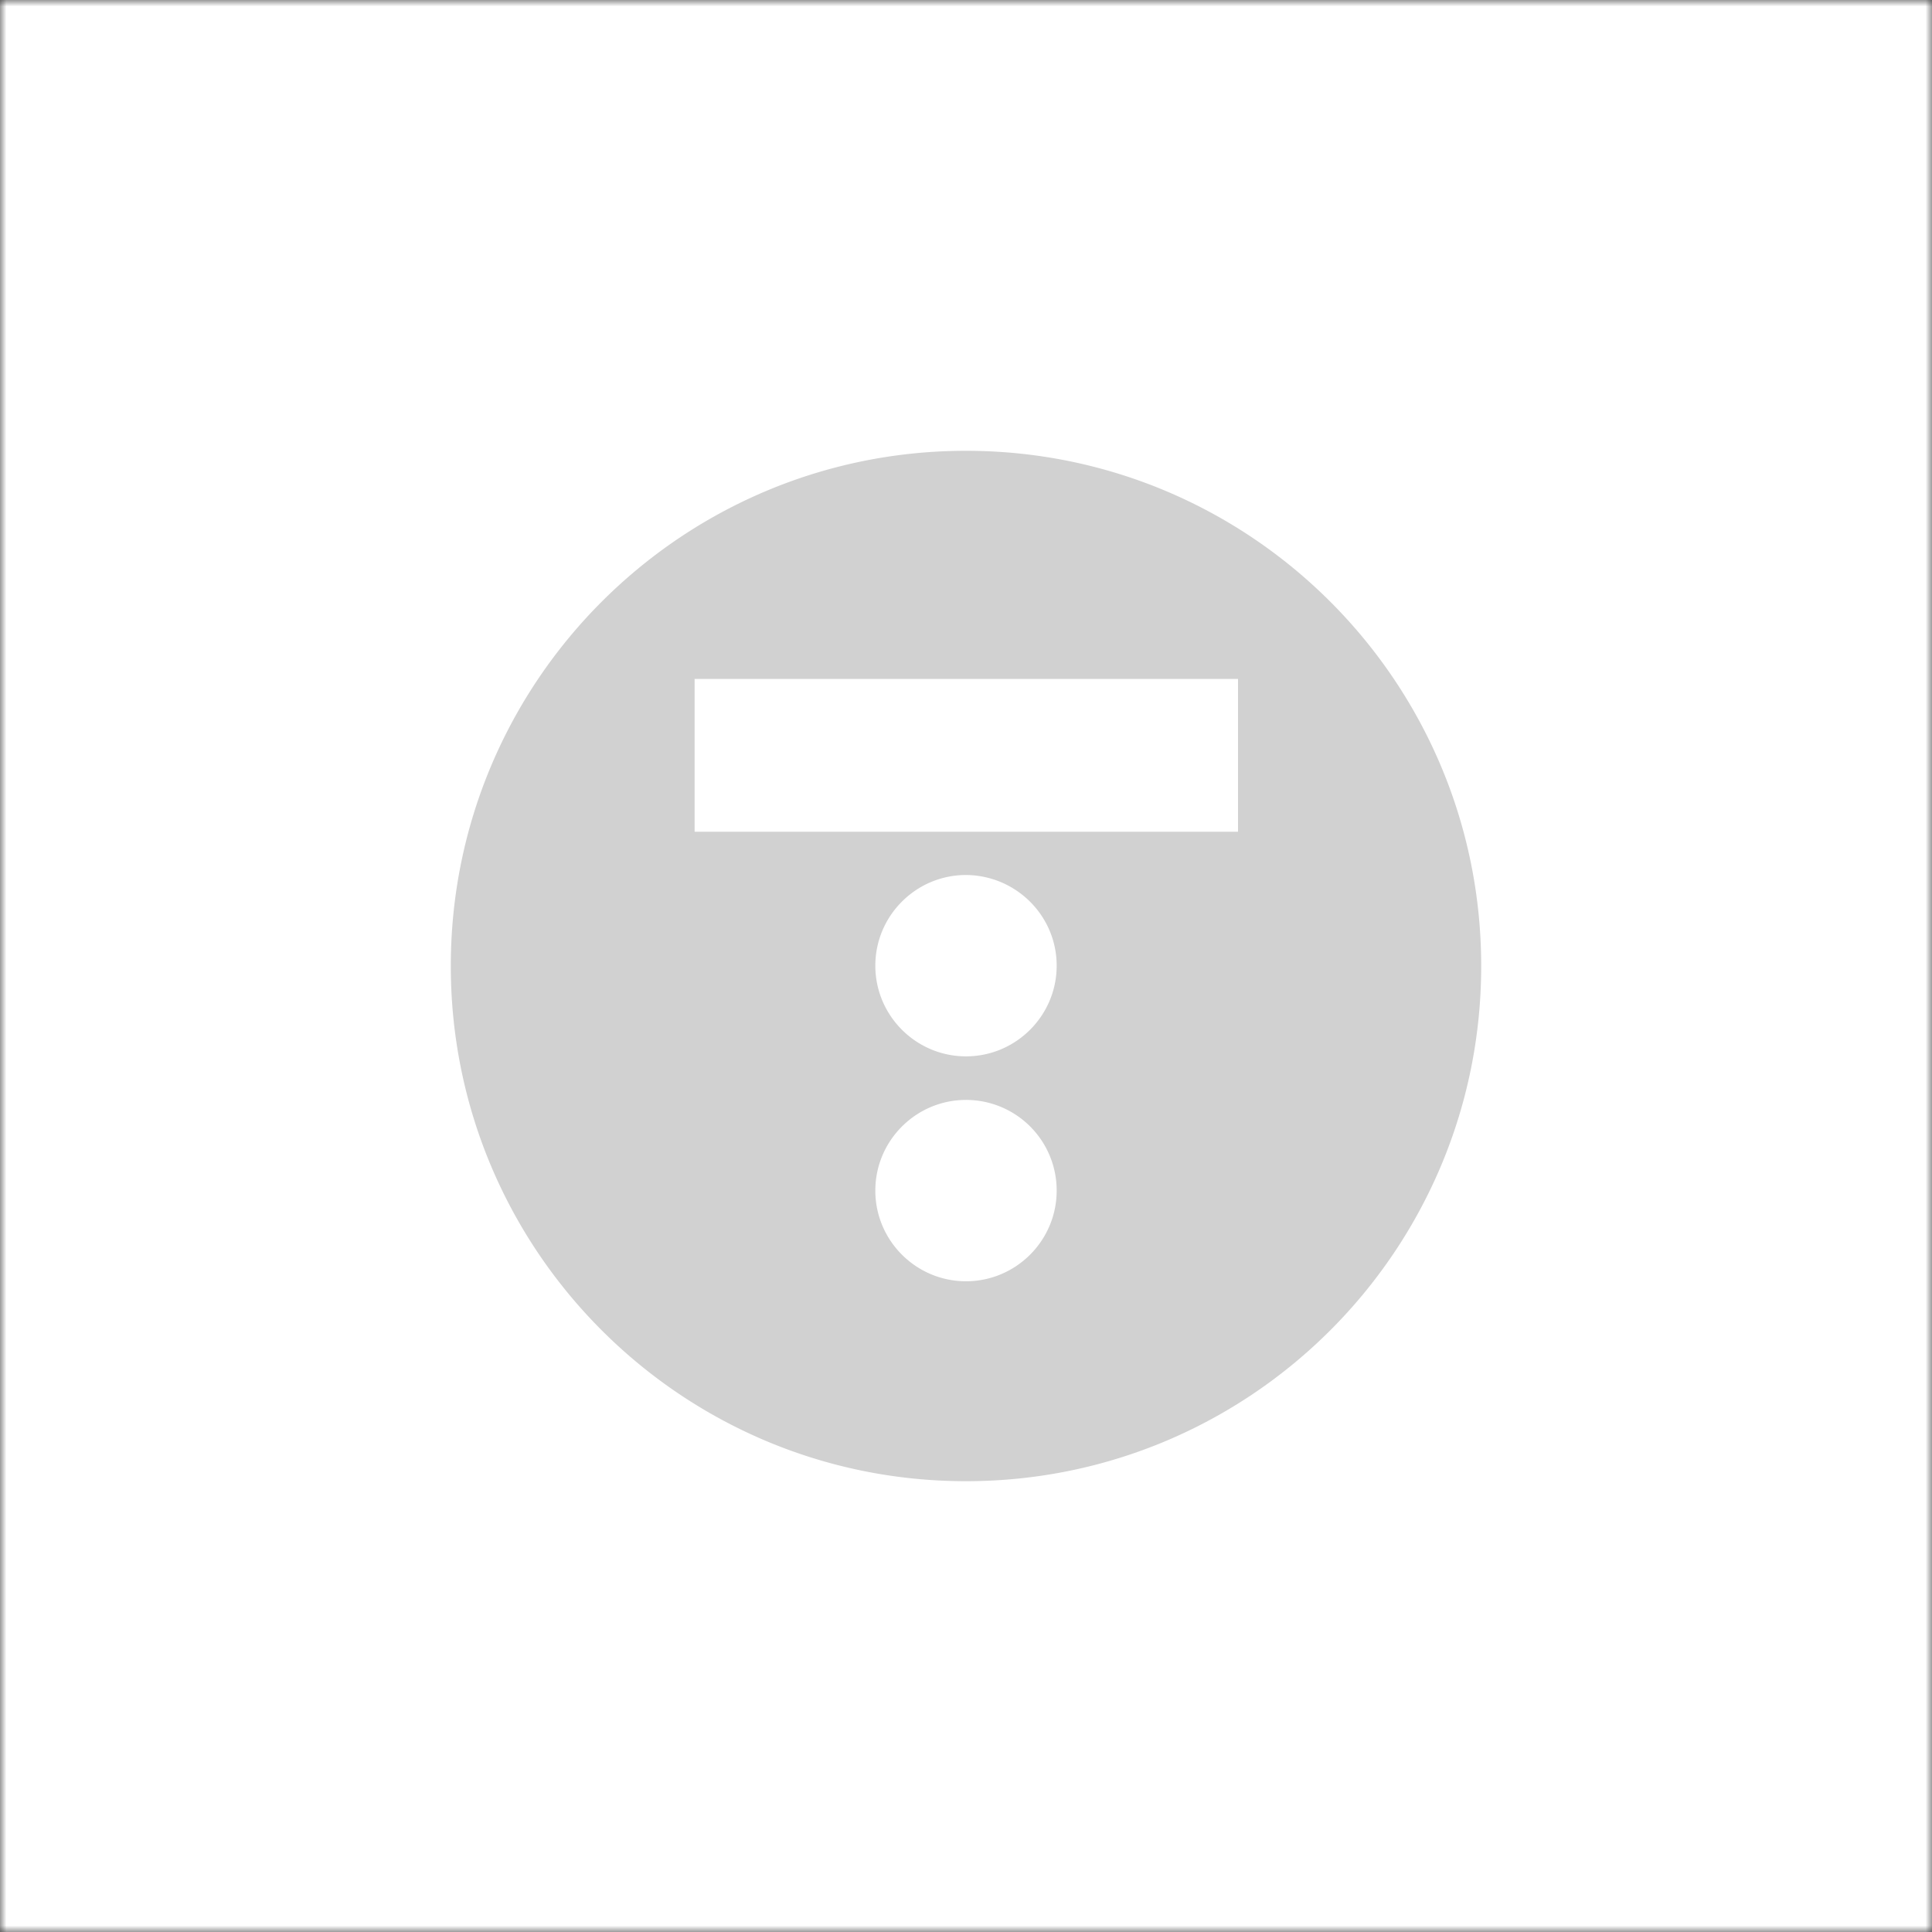 <svg width="150" height="150" fill="none" xmlns="http://www.w3.org/2000/svg"><rect width="100%" height="100%" fill="#333333" stroke="none"/><g clip-path="url(#clip0_2177_834)"><mask id="a" style="mask-type:luminance" maskUnits="userSpaceOnUse" x="0" y="0" width="150" height="150"><path d="M150 0H0v150h150V0z" fill="#fff"/></mask><g mask="url(#a)" fill="#fff"><path d="M150 0H0v150h150V0z"/><path d="M150 0H0v150h150V0z"/><path d="M77.655 87.84c0 .012 0 .012 0 0 0 2.99-1.37 5.426-3.052 5.426-1.683 0-3.053-2.435-3.053-5.426s1.37-5.427 3.053-5.427c1.682.02 3.052 2.436 3.052 5.427zm0-13.442c0 2.991-1.37 5.427-3.052 5.427-1.683 0-3.053-2.436-3.053-5.427 0-2.991 1.37-5.427 3.053-5.427 1.682.02 3.052 2.436 3.052 5.427zM65.467 57.236H83.76v9.147H65.467v-9.147z"/></g><path d="M75 35c-22.09 0-40 17.91-40 40s17.91 40 40 40 40-17.91 40-40-17.91-40-40-40zm7.04 57.438c0 3.88-3.159 7.04-7.04 7.04-3.88 0-7.04-3.16-7.04-7.04 0-3.881 3.16-7.04 7.04-7.04a7.033 7.033 0 017.04 7.04zm0-17.463c0 3.88-3.159 7.04-7.04 7.04-3.88 0-7.04-3.16-7.04-7.04s3.16-7.04 7.04-7.04c3.881.025 7.04 3.16 7.04 7.04zm14.055-10.398H53.93V52.711H96.12v11.866h-.025z" fill="#D1D1D1"/></g><defs><clipPath id="clip0_2177_834"><path fill="#fff" d="M0 0h150v150H0z"/></clipPath></defs></svg>